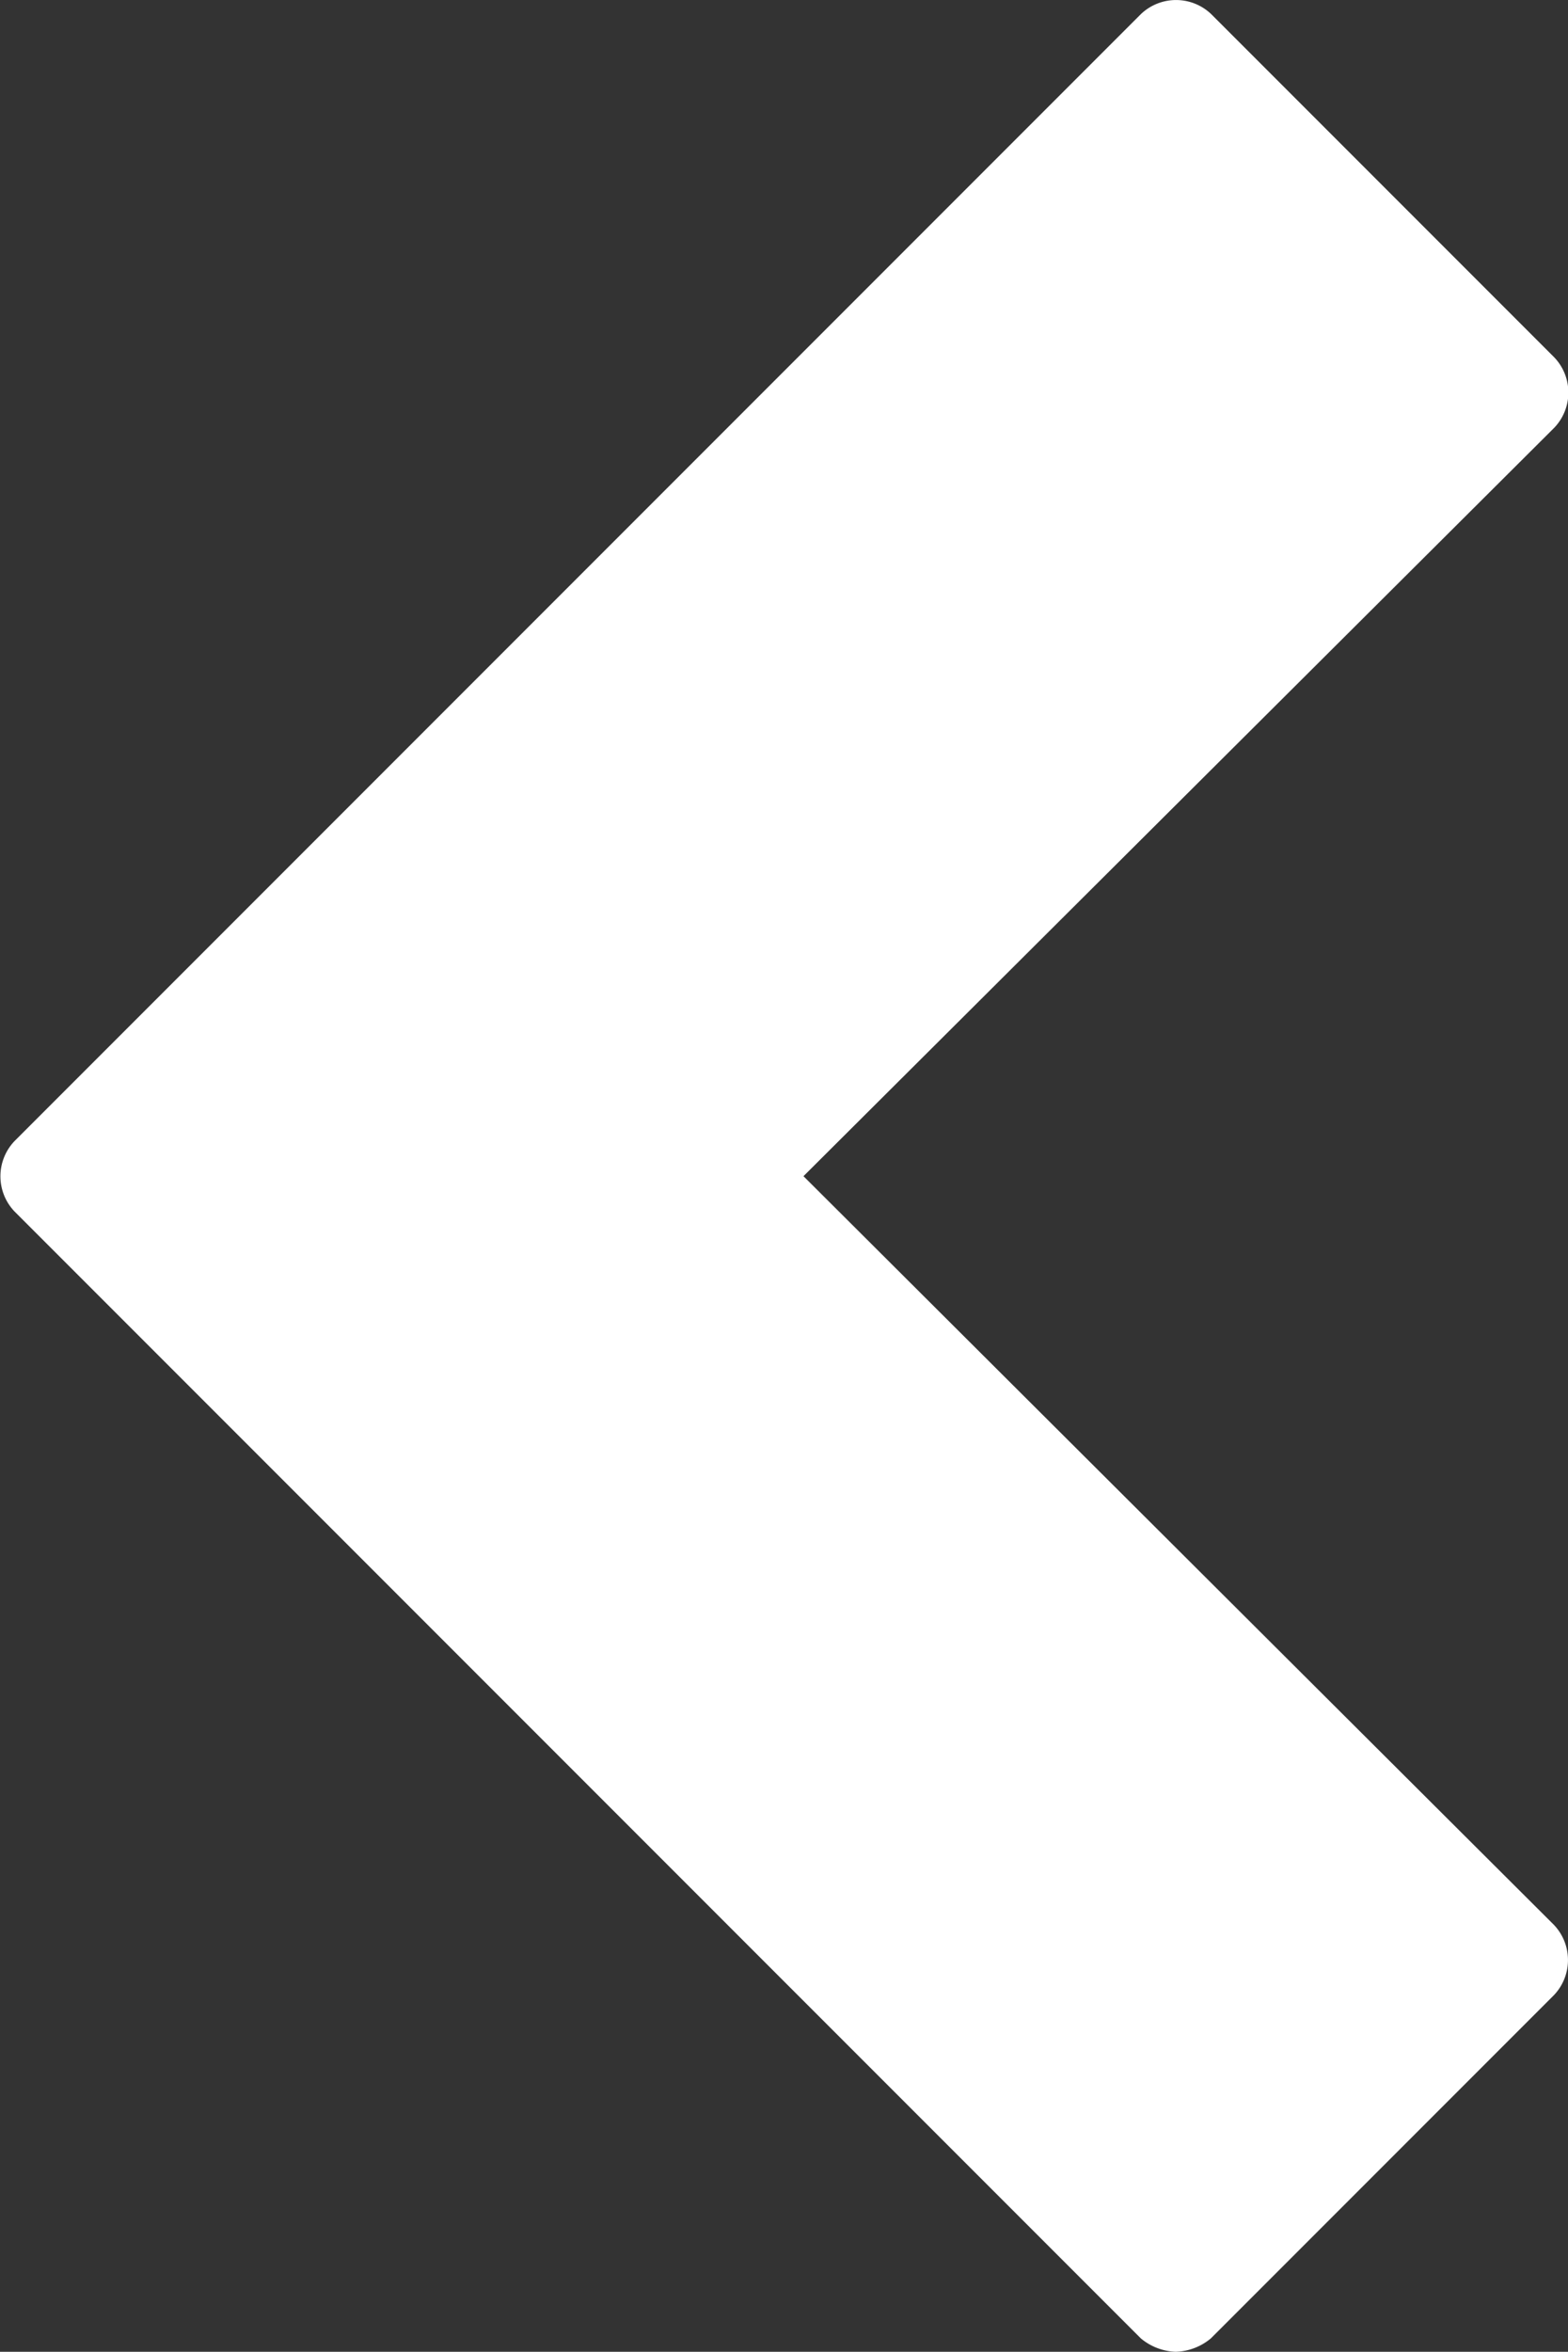 <svg xmlns="http://www.w3.org/2000/svg" width="8.007" height="12.003" viewBox="0 0 8.007 12.003">
  <rect x="0" y="0" width="8.007" height="12.003" fill="#333333" stroke="none"/>
  <path data-name="Path 84" d="M19,13a.293.293,0,0,0,.181-.069l1.75-1.75a.26.26,0,0,0,0-.361L17.1,7l3.833-3.819a.26.26,0,0,0,0-.361l-1.75-1.75a.26.26,0,0,0-.361,0l-5.75,5.75a.26.26,0,0,0,0,.361l5.75,5.75A.293.293,0,0,0,19,13Z" transform="translate(-12.997 -0.997)" fill="#fff"/>
</svg>
